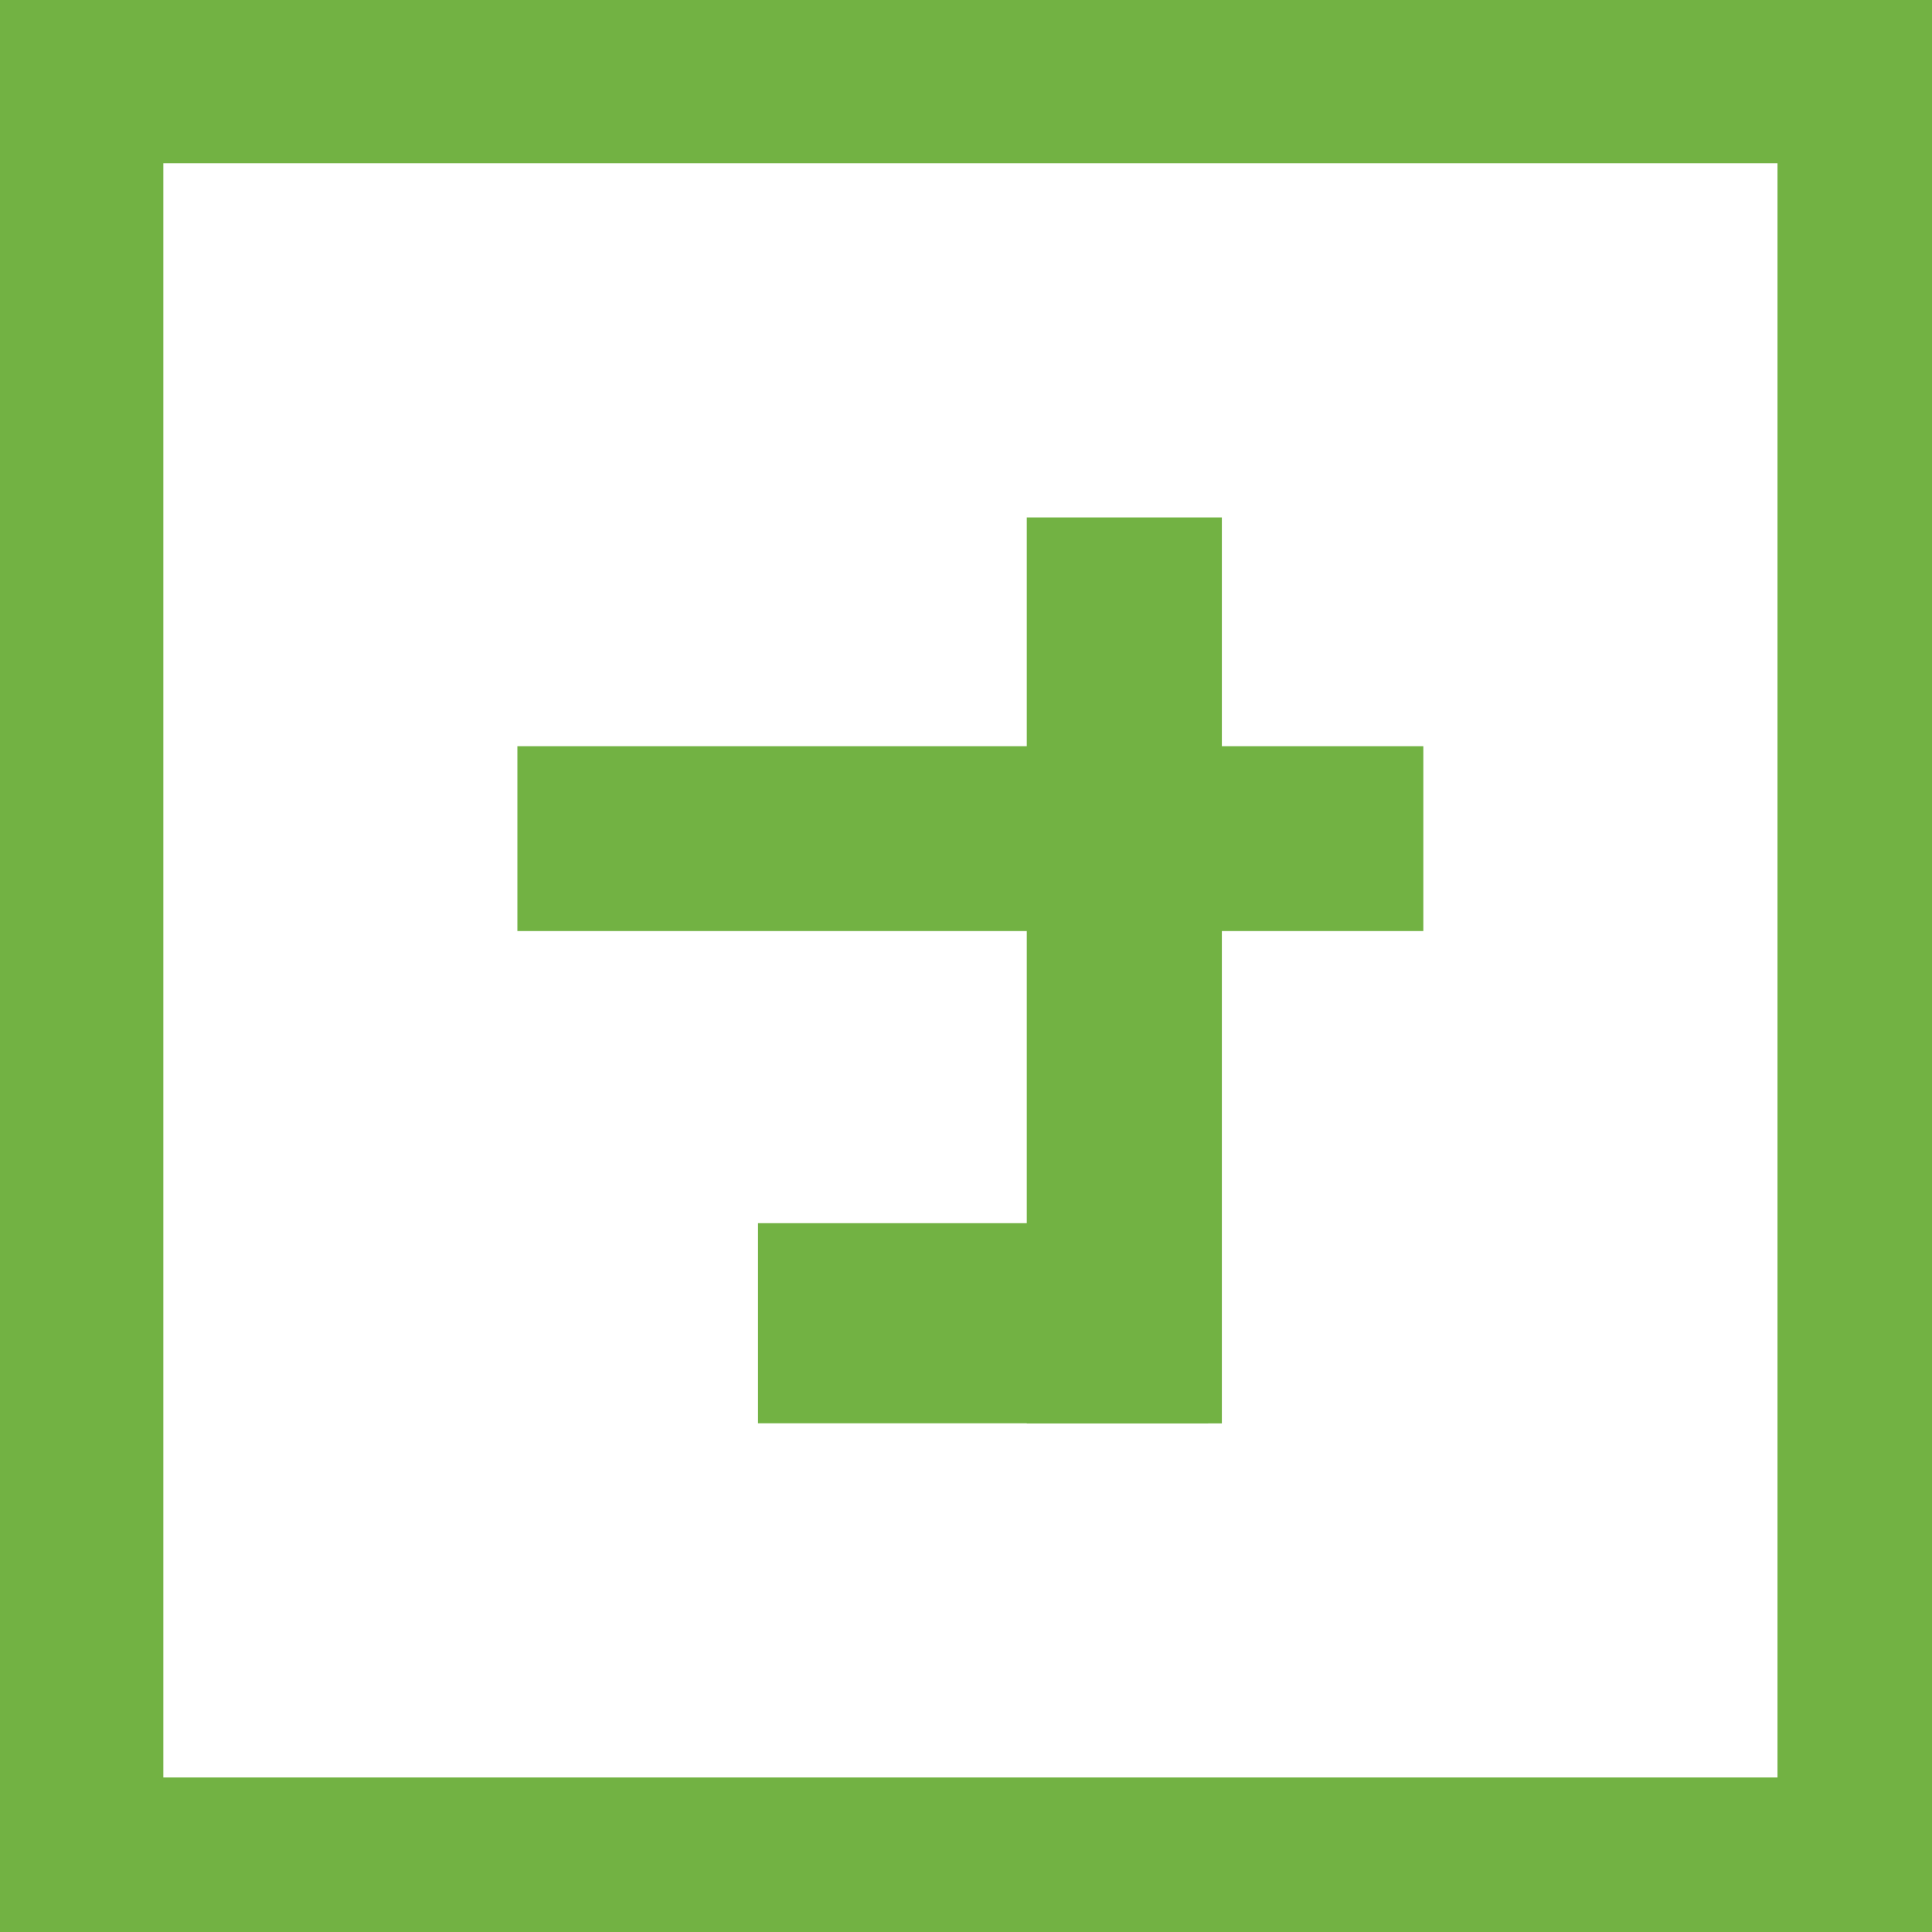 <svg xmlns="http://www.w3.org/2000/svg" fill="#72B243" width="35" height="35" viewBox="0 0 35 35"><path d="M0,0v35.159h35.158V0H0z M32.201,2.958c0,2.563,0,26.68,0,29.242c-2.562,0-26.68,0-29.242,0 c0-2.562,0-26.68,0-29.242C5.521,2.958,29.639,2.958,32.201,2.958z"/><rect x="18.601" y="9.374" width="3.534" height="16.412"/><rect x="9.373" y="13.518" width="16.412" height="3.349"/><rect x="13.732" y="22.159" width="8.155" height="3.625"/></svg>